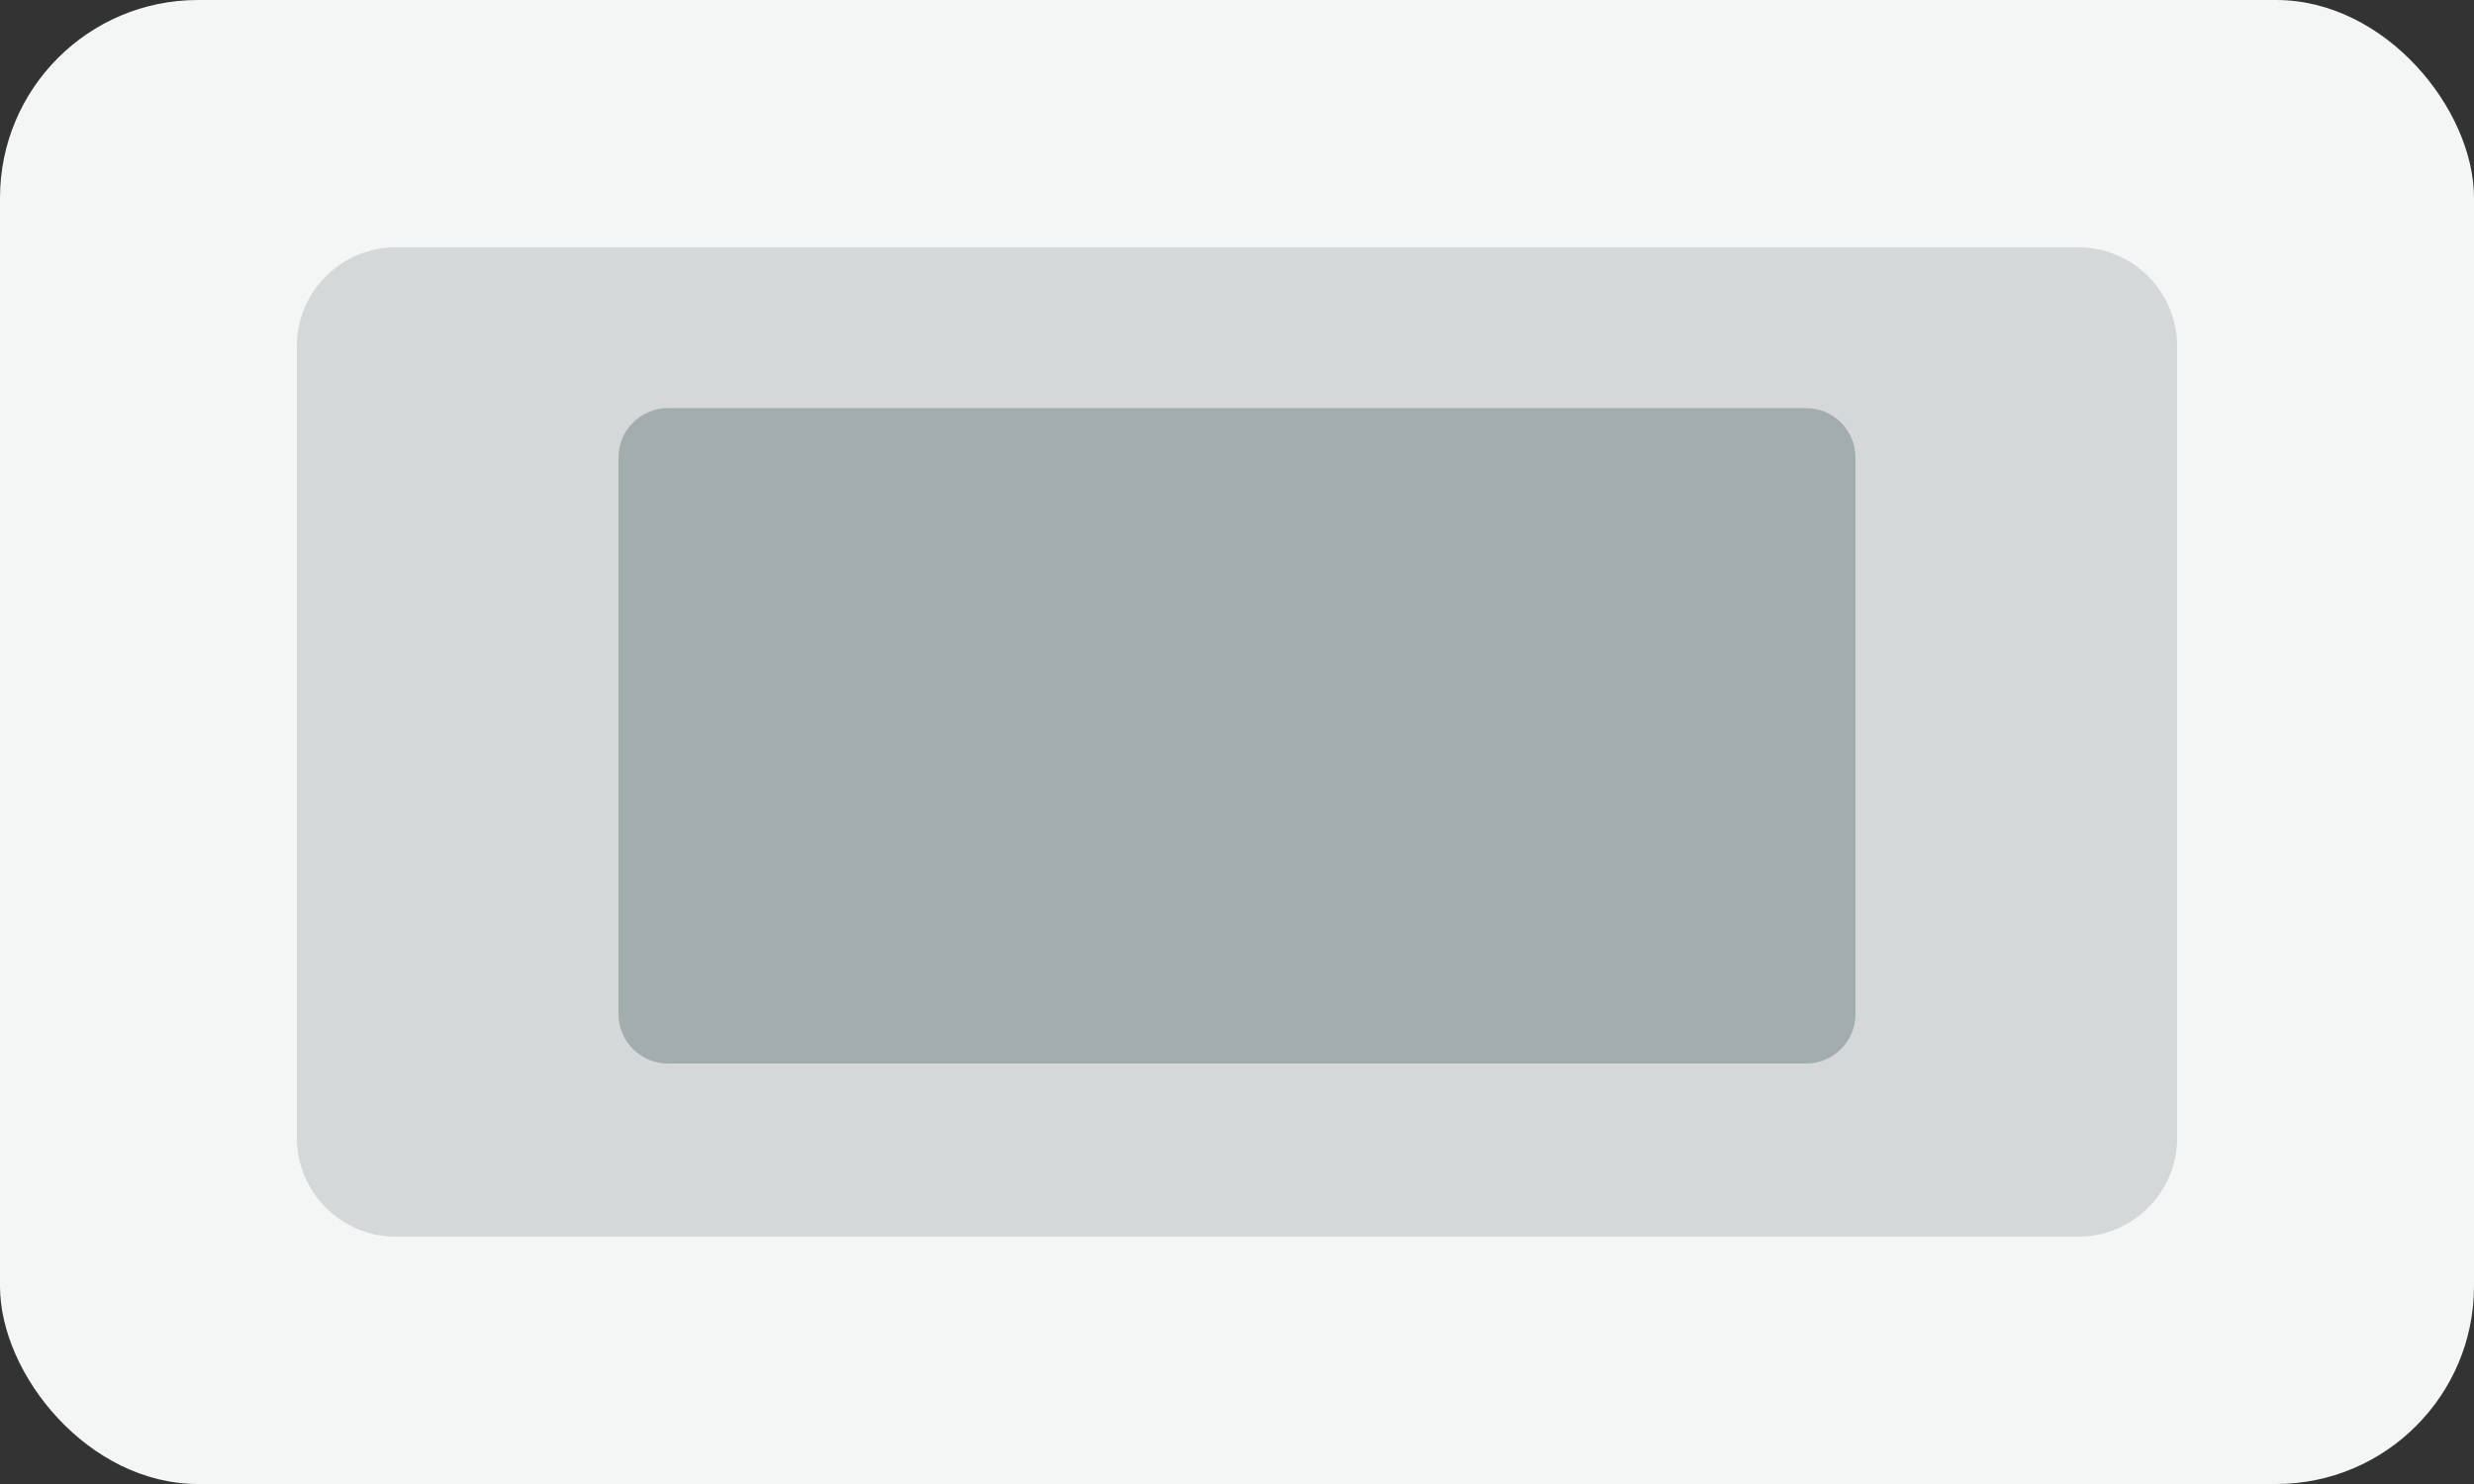<svg width="200" height="120" viewBox="0 0 200 120" fill="none" xmlns="http://www.w3.org/2000/svg">
<rect x="0" y="0" width="200" height="120" fill="#333333" stroke="none"/>
<rect width="200" height="120" rx="16" fill="#F4F5F5"/>
<path d="M24 28C24 23.582 27.582 20 32 20H168C172.418 20 176 23.582 176 28V92C176 96.418 172.418 100 168 100H32C27.582 100 24 96.418 24 92V28Z" fill="#D4D8D8"/>
<path d="M50 37C50 34.791 51.791 33 54 33H146C148.209 33 150 34.791 150 37V82C150 84.209 148.209 86 146 86H54C51.791 86 50 84.209 50 82V37Z" fill="#A4ADAD"/>
</svg>
